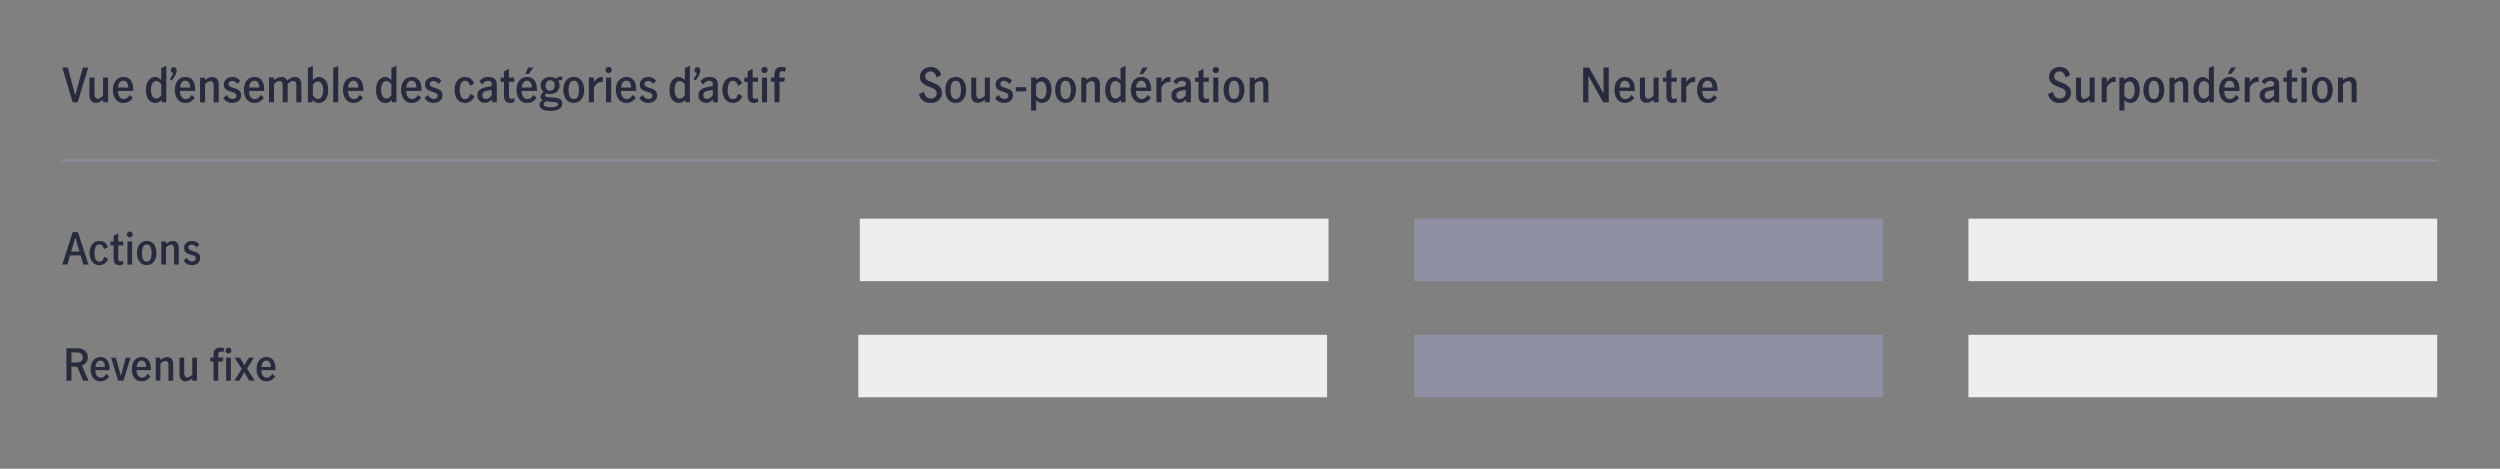 <?xml version="1.0" encoding="UTF-8"?>
<svg id="Asset_class_overview" data-name="Asset class overview" xmlns="http://www.w3.org/2000/svg" viewBox="0 0 800 150">
  <rect x="0" y="0" width="800" height="150" fill="#808080" stroke="none"/>
  <defs>
    <style>
      .cls-1 {
        fill: #eeeef1;
      }

      .cls-2 {
        fill: #8e90a2;
      }

      .cls-3 {
        fill: #282b3e;
      }

      .cls-4 {
        fill: none;
        stroke: #8e90a2;
        stroke-linecap: round;
        stroke-linejoin: round;
        stroke-width: .6px;
      }
    </style>
  </defs>
  <g id="Gr_-_Asset_class_overview" data-name="Gr - Asset class overview">
    <rect class="cls-1" x="275.13" y="69.97" width="150" height="20"/>
    <rect class="cls-2" x="452.56" y="69.97" width="150" height="20"/>
    <rect class="cls-1" x="629.9" y="69.97" width="150" height="20"/>
    <rect class="cls-1" x="274.67" y="107.13" width="150" height="20"/>
    <rect class="cls-2" x="452.56" y="107.13" width="150" height="20"/>
    <rect class="cls-1" x="629.9" y="107.13" width="150" height="20"/>
    <line class="cls-4" x1="19.9" y1="51.3" x2="779.9" y2="51.3"/>
  </g>
  <g id="FR_-_Asset_class_overview" data-name="FR - Asset class overview">
    <g>
      <path class="cls-3" d="M19.94,21.62h1.75l2.37,8.84h.03l2.41-8.84h1.74l-3.39,11.12h-1.58l-3.34-11.12Z"/>
      <path class="cls-3" d="M29.21,32.35c-.4-.39-.6-1.02-.6-1.9v-5.62h1.62v5.23c0,.42,.08,.79,.22,1.09,.15,.31,.42,.47,.81,.47,.52,0,1.09-.33,1.72-.98v-5.82h1.61v7.9h-1.61v-.83c-.37,.31-.75,.56-1.12,.74-.38,.18-.79,.28-1.21,.28-.56,0-1.04-.19-1.44-.58Z"/>
      <path class="cls-3" d="M37.67,32.39c-.5-.36-.88-.85-1.15-1.48-.26-.63-.4-1.35-.4-2.16s.14-1.51,.41-2.14c.27-.62,.66-1.11,1.18-1.46,.51-.35,1.13-.52,1.84-.52,.98,0,1.74,.35,2.28,1.05s.81,1.75,.81,3.13v.29h-4.88c-.02,.79,.14,1.42,.48,1.89,.34,.47,.8,.71,1.38,.71,.4,0,.76-.13,1.09-.38,.32-.25,.59-.57,.79-.95l1,.89c-.33,.52-.75,.93-1.26,1.23s-1.1,.45-1.79,.45-1.29-.18-1.79-.53Zm2.99-5.93c-.25-.42-.65-.63-1.19-.63s-.94,.22-1.22,.65c-.28,.43-.43,.95-.45,1.54h3.22c0-.62-.11-1.14-.37-1.56Z"/>
      <path class="cls-3" d="M48.25,32.52c-.46-.27-.83-.72-1.12-1.34-.29-.62-.43-1.45-.43-2.47,0-.94,.15-1.71,.45-2.33,.3-.61,.68-1.05,1.12-1.33,.45-.28,.9-.42,1.35-.42,.37,0,.7,.08,1,.25s.62,.41,.98,.73v-3.81l1.61-.75v11.68h-1.47v-.76c-.32,.33-.63,.57-.94,.73-.31,.15-.67,.23-1.09,.23-.52,0-1.01-.13-1.46-.41Zm2.69-1.3c.27-.22,.5-.49,.67-.81v-3.43c-.47-.7-1-1.05-1.57-1.05-.61,0-1.05,.29-1.33,.86s-.41,1.23-.41,1.96c0,.8,.15,1.47,.46,2,.31,.54,.74,.8,1.29,.8,.32,0,.62-.11,.89-.33Z"/>
      <path class="cls-3" d="M55.01,24.32c.21-.37,.35-.69,.43-.96-.23-.04-.42-.14-.56-.31-.14-.17-.22-.37-.22-.6,0-.27,.09-.5,.27-.69,.18-.19,.4-.29,.66-.29s.5,.1,.67,.3,.27,.46,.27,.76c0,.48-.16,1.03-.48,1.64-.32,.61-.68,1.14-1.08,1.6l-.64-.46c.24-.29,.46-.62,.67-.99Z"/>
      <path class="cls-3" d="M57.5,32.39c-.5-.36-.88-.85-1.15-1.48-.26-.63-.4-1.35-.4-2.16s.14-1.51,.41-2.14c.27-.62,.66-1.11,1.18-1.46,.51-.35,1.13-.52,1.84-.52,.98,0,1.74,.35,2.28,1.05s.81,1.75,.81,3.13v.29h-4.88c-.02,.79,.14,1.42,.48,1.89,.34,.47,.8,.71,1.38,.71,.4,0,.76-.13,1.09-.38,.32-.25,.59-.57,.79-.95l1,.89c-.33,.52-.75,.93-1.26,1.23s-1.1,.45-1.79,.45-1.29-.18-1.79-.53Zm2.99-5.93c-.25-.42-.65-.63-1.19-.63s-.94,.22-1.22,.65c-.28,.43-.43,.95-.45,1.54h3.22c0-.62-.11-1.14-.37-1.56Z"/>
      <path class="cls-3" d="M65.6,24.83v.81c.8-.67,1.58-1,2.33-1,.57,0,1.05,.19,1.46,.57,.4,.38,.6,1.01,.6,1.89v5.64h-1.62v-5.23c0-.45-.07-.82-.22-1.12s-.42-.44-.79-.44c-.3,0-.59,.09-.88,.26s-.57,.4-.86,.67v5.87h-1.6v-7.9h1.6Z"/>
      <path class="cls-3" d="M71.48,31.41l1.02-1.02c.22,.37,.49,.67,.82,.92,.32,.24,.69,.36,1.1,.36,.34,0,.63-.09,.88-.27,.25-.18,.38-.44,.38-.78,0-.24-.07-.43-.22-.58-.14-.15-.33-.27-.54-.36s-.51-.19-.89-.3c-.52-.15-.94-.3-1.25-.44-.32-.14-.58-.36-.81-.66-.22-.29-.34-.69-.34-1.19s.12-.95,.37-1.32,.58-.65,.99-.84c.42-.19,.87-.29,1.36-.29,.52,0,.99,.11,1.42,.32,.42,.21,.78,.5,1.07,.85l-.83,1.06c-.23-.28-.49-.51-.78-.7-.29-.18-.6-.28-.93-.28-.36,0-.65,.09-.86,.27-.21,.18-.31,.42-.31,.72,0,.34,.13,.59,.41,.76,.27,.16,.68,.33,1.24,.49,.52,.16,.94,.31,1.25,.46,.32,.15,.58,.37,.81,.67,.23,.3,.34,.7,.34,1.2,0,.78-.27,1.39-.81,1.82-.54,.43-1.22,.65-2.03,.65-1.23,0-2.19-.5-2.87-1.51Z"/>
      <path class="cls-3" d="M79.59,32.39c-.5-.36-.88-.85-1.15-1.48-.27-.63-.4-1.35-.4-2.16s.13-1.51,.41-2.14c.27-.62,.66-1.11,1.18-1.46,.52-.35,1.13-.52,1.84-.52,.98,0,1.74,.35,2.28,1.05s.81,1.75,.81,3.13v.29h-4.88c-.02,.79,.14,1.42,.48,1.89,.34,.47,.8,.71,1.38,.71,.4,0,.76-.13,1.09-.38s.59-.57,.79-.95l1,.89c-.33,.52-.75,.93-1.26,1.23-.51,.3-1.11,.45-1.79,.45s-1.29-.18-1.79-.53Zm2.99-5.93c-.25-.42-.65-.63-1.19-.63s-.93,.22-1.21,.65c-.28,.43-.43,.95-.45,1.54h3.23c0-.62-.11-1.14-.37-1.56Z"/>
      <path class="cls-3" d="M87.69,24.83v.81c.37-.31,.74-.55,1.11-.74,.37-.18,.77-.27,1.2-.27,.47,0,.86,.09,1.17,.27,.31,.18,.55,.46,.73,.86,.44-.37,.84-.65,1.21-.84,.37-.19,.78-.29,1.23-.29,.63,0,1.14,.2,1.52,.59,.38,.39,.58,.99,.58,1.79v5.71h-1.62v-5.43c0-.92-.33-1.38-.99-1.38-.33,0-.65,.1-.97,.3s-.58,.44-.8,.72v5.79h-1.6v-5.44c0-.38-.07-.7-.22-.97-.15-.26-.41-.4-.79-.4-.33,0-.65,.1-.96,.29-.31,.2-.58,.44-.81,.73v5.79h-1.6v-7.9h1.6Z"/>
      <path class="cls-3" d="M100.91,32.69c-.31-.16-.62-.4-.93-.73v.76h-1.47v-10.93l1.6-.75v4.56c.34-.31,.66-.55,.97-.72,.3-.17,.64-.25,1.01-.25,.45,0,.9,.14,1.35,.41,.45,.28,.83,.72,1.12,1.33,.3,.61,.45,1.38,.45,2.32,0,1.02-.15,1.85-.44,2.48s-.67,1.08-1.12,1.35c-.46,.27-.94,.41-1.45,.41-.42,0-.79-.08-1.09-.23Zm2.05-1.8c.31-.54,.47-1.21,.47-2.02,0-.72-.14-1.37-.42-1.94-.28-.58-.72-.86-1.32-.86-.32,0-.61,.09-.86,.28-.25,.18-.49,.43-.71,.74v3.45c.19,.33,.42,.6,.68,.82,.26,.22,.56,.33,.88,.33,.54,0,.97-.27,1.28-.8Z"/>
      <path class="cls-3" d="M106.62,21.8l1.61-.75v11.68h-1.61v-10.93Z"/>
      <path class="cls-3" d="M111.3,32.39c-.5-.36-.88-.85-1.15-1.48-.26-.63-.4-1.35-.4-2.16s.14-1.51,.41-2.14c.27-.62,.66-1.11,1.18-1.46,.51-.35,1.13-.52,1.84-.52,.98,0,1.74,.35,2.28,1.05s.81,1.75,.81,3.13v.29h-4.88c-.02,.79,.14,1.42,.48,1.89,.34,.47,.8,.71,1.38,.71,.4,0,.76-.13,1.09-.38,.32-.25,.59-.57,.79-.95l1,.89c-.33,.52-.75,.93-1.26,1.23s-1.1,.45-1.79,.45-1.29-.18-1.79-.53Zm2.99-5.93c-.25-.42-.65-.63-1.19-.63s-.94,.22-1.22,.65c-.28,.43-.43,.95-.45,1.54h3.22c0-.62-.11-1.14-.37-1.56Z"/>
      <path class="cls-3" d="M121.89,32.52c-.46-.27-.83-.72-1.12-1.34-.29-.62-.43-1.45-.43-2.47,0-.94,.15-1.71,.45-2.33,.3-.61,.68-1.05,1.12-1.33,.45-.28,.9-.42,1.35-.42,.37,0,.7,.08,1,.25s.62,.41,.98,.73v-3.81l1.61-.75v11.68h-1.47v-.76c-.32,.33-.63,.57-.94,.73-.31,.15-.67,.23-1.09,.23-.52,0-1.01-.13-1.46-.41Zm2.69-1.3c.27-.22,.5-.49,.67-.81v-3.43c-.47-.7-1-1.05-1.57-1.05-.61,0-1.05,.29-1.33,.86s-.41,1.23-.41,1.96c0,.8,.15,1.47,.46,2,.31,.54,.74,.8,1.29,.8,.32,0,.62-.11,.89-.33Z"/>
      <path class="cls-3" d="M129.92,32.39c-.5-.36-.88-.85-1.15-1.48-.26-.63-.4-1.35-.4-2.16s.14-1.51,.41-2.14c.27-.62,.66-1.11,1.18-1.46,.51-.35,1.13-.52,1.84-.52,.98,0,1.74,.35,2.28,1.05s.81,1.75,.81,3.13v.29h-4.88c-.02,.79,.14,1.42,.48,1.89,.34,.47,.8,.71,1.38,.71,.4,0,.76-.13,1.09-.38,.32-.25,.59-.57,.79-.95l1,.89c-.33,.52-.75,.93-1.26,1.23s-1.1,.45-1.79,.45-1.29-.18-1.79-.53Zm2.99-5.93c-.25-.42-.65-.63-1.19-.63s-.94,.22-1.22,.65c-.28,.43-.43,.95-.45,1.54h3.22c0-.62-.11-1.14-.37-1.56Z"/>
      <path class="cls-3" d="M135.86,31.41l1.02-1.02c.22,.37,.49,.67,.82,.92s.69,.36,1.1,.36c.34,0,.63-.09,.89-.27,.25-.18,.38-.44,.38-.78,0-.24-.07-.43-.22-.58-.15-.15-.33-.27-.54-.36s-.51-.19-.89-.3c-.52-.15-.94-.3-1.25-.44-.31-.14-.58-.36-.81-.66s-.34-.69-.34-1.19,.12-.95,.37-1.32c.24-.37,.57-.65,.99-.84,.42-.19,.87-.29,1.36-.29,.52,0,.99,.11,1.42,.32s.78,.5,1.07,.85l-.83,1.06c-.23-.28-.49-.51-.78-.7-.29-.18-.6-.28-.93-.28-.36,0-.64,.09-.85,.27-.21,.18-.32,.42-.32,.72,0,.34,.14,.59,.41,.76,.27,.16,.68,.33,1.25,.49,.52,.16,.94,.31,1.25,.46,.32,.15,.59,.37,.81,.67s.34,.7,.34,1.2c0,.78-.27,1.39-.81,1.82-.54,.43-1.21,.65-2.03,.65-1.23,0-2.18-.5-2.86-1.51Z"/>
      <path class="cls-3" d="M147.03,32.4c-.51-.35-.9-.84-1.17-1.47-.27-.63-.41-1.35-.41-2.16s.13-1.53,.41-2.15c.27-.62,.66-1.11,1.16-1.46,.5-.35,1.1-.52,1.79-.52,.78,0,1.4,.18,1.86,.55,.46,.37,.82,.88,1.07,1.54l-1.33,.71c-.13-.47-.32-.85-.56-1.15-.24-.29-.59-.44-1.05-.44-.62,0-1.05,.29-1.3,.88s-.38,1.27-.38,2.05,.13,1.5,.39,2.08,.7,.87,1.32,.87c.47,0,.83-.15,1.06-.46,.24-.31,.43-.71,.57-1.22l1.37,.67c-.23,.67-.61,1.21-1.15,1.61-.54,.4-1.15,.6-1.85,.6s-1.29-.17-1.8-.53Z"/>
      <path class="cls-3" d="M153.45,32.27c-.46-.44-.69-1.02-.69-1.75,0-.82,.28-1.44,.83-1.86s1.44-.71,2.65-.89c.33-.04,.57-.09,.73-.14,.16-.06,.26-.14,.33-.25,.06-.11,.1-.27,.1-.48,0-.33-.1-.59-.31-.77-.21-.19-.48-.28-.83-.28-.41,0-.79,.11-1.12,.32s-.63,.5-.87,.87l-.87-1.04c.71-.92,1.69-1.38,2.94-1.38,.88,0,1.54,.21,1.98,.63,.44,.42,.66,1.02,.66,1.8v5.67h-1.54v-.92c-.38,.38-.73,.66-1.06,.84-.33,.18-.72,.27-1.17,.27-.7,0-1.28-.22-1.74-.65Zm3.9-1.75v-1.72h-.03l-1.04,.13c-.68,.1-1.17,.27-1.49,.52-.31,.25-.46,.59-.46,1.04,0,.36,.1,.65,.31,.87,.21,.22,.5,.33,.88,.33,.62,0,1.23-.39,1.83-1.17Z"/>
      <path class="cls-3" d="M161.76,32.36c-.33-.38-.5-.98-.5-1.81v-4.38h-1.08v-1.33h1.08v-1.98l1.61-.84v2.82h1.71v1.33h-1.71v4.53c0,.64,.26,.96,.79,.96,.29,0,.59-.1,.92-.3v1.29c-.42,.19-.85,.29-1.29,.29-.69,0-1.2-.19-1.53-.57Z"/>
      <path class="cls-3" d="M166.85,32.39c-.5-.36-.88-.85-1.15-1.48-.27-.63-.4-1.35-.4-2.16s.13-1.51,.41-2.14c.27-.62,.66-1.11,1.18-1.46,.52-.35,1.13-.52,1.84-.52,.98,0,1.74,.35,2.28,1.05s.81,1.75,.81,3.13v.29h-4.88c-.02,.79,.14,1.42,.48,1.89,.34,.47,.8,.71,1.38,.71,.4,0,.76-.13,1.09-.38s.59-.57,.79-.95l1,.89c-.33,.52-.75,.93-1.26,1.23-.51,.3-1.11,.45-1.79,.45s-1.29-.18-1.79-.53Zm2.99-5.93c-.25-.42-.65-.63-1.19-.63s-.93,.22-1.21,.65c-.28,.43-.43,.95-.45,1.54h3.23c0-.62-.11-1.14-.37-1.56Zm-.8-4.85h1.65l-1.49,2.06h-1.08l.92-2.06Z"/>
      <path class="cls-3" d="M179.28,31.79c.43,.29,.64,.74,.64,1.33,0,.73-.31,1.31-.93,1.73-.62,.42-1.56,.64-2.81,.64s-2.08-.18-2.67-.55-.88-.85-.88-1.44c0-.33,.09-.61,.27-.83,.18-.22,.44-.41,.79-.57-.23-.13-.41-.29-.53-.48-.12-.19-.19-.4-.19-.63,0-.27,.07-.52,.2-.74,.13-.22,.38-.52,.74-.88-.28-.24-.5-.53-.66-.88s-.24-.72-.24-1.12c0-.55,.14-1.03,.41-1.45,.27-.41,.64-.73,1.11-.96,.46-.22,.97-.34,1.52-.34,.73,0,1.37,.18,1.91,.55,.26-.23,.5-.4,.71-.51,.21-.11,.47-.17,.76-.17,.18,0,.33,.01,.45,.04v1.2c-.21-.07-.38-.11-.53-.11-.21,0-.44,.08-.71,.25,.28,.42,.42,.91,.42,1.46s-.14,1.04-.41,1.46-.64,.74-1.1,.97-.96,.34-1.51,.34c-.44,0-.85-.07-1.21-.21-.29,.24-.44,.47-.44,.7,0,.15,.1,.27,.31,.35,.21,.09,.52,.14,.95,.17l1.76,.12c.82,.06,1.44,.24,1.88,.53Zm-1.43,2.33c.47-.15,.71-.41,.71-.77,0-.24-.13-.41-.4-.51s-.73-.18-1.39-.24l-1.89-.17h-.06c-.29,.1-.5,.22-.64,.35-.13,.14-.2,.31-.2,.53,0,.36,.22,.62,.66,.78,.44,.16,.97,.24,1.59,.24s1.14-.08,1.61-.22Zm-2.89-7.94c-.25,.33-.38,.73-.38,1.2s.13,.88,.38,1.19c.25,.31,.61,.46,1.07,.46s.84-.16,1.09-.48c.25-.32,.37-.72,.37-1.2s-.12-.9-.37-1.21-.6-.46-1.07-.46-.84,.17-1.09,.5Z"/>
      <path class="cls-3" d="M181.83,32.4c-.51-.35-.89-.84-1.16-1.46-.27-.62-.4-1.35-.4-2.17s.13-1.54,.4-2.17c.26-.62,.65-1.11,1.15-1.46,.5-.35,1.09-.52,1.79-.52s1.28,.17,1.79,.52c.5,.34,.88,.83,1.14,1.46s.39,1.35,.39,2.17-.13,1.54-.4,2.17c-.26,.62-.64,1.11-1.14,1.46-.5,.35-1.09,.53-1.78,.53s-1.27-.17-1.78-.53Zm3.09-1.57c.25-.59,.37-1.28,.37-2.06s-.12-1.45-.37-2.05c-.25-.6-.68-.89-1.31-.89s-1.07,.29-1.31,.88c-.24,.59-.36,1.27-.36,2.05s.12,1.46,.36,2.06c.24,.59,.68,.88,1.31,.88s1.07-.29,1.31-.88Z"/>
      <path class="cls-3" d="M190.05,24.83v1.45c.37-.55,.74-.96,1.12-1.23,.38-.27,.82-.41,1.32-.41,.12,0,.25,.01,.41,.03v1.6c-.15-.03-.33-.04-.53-.04-.42,0-.8,.13-1.15,.38-.35,.25-.74,.67-1.17,1.25v4.86h-1.61v-7.9h1.61Z"/>
      <path class="cls-3" d="M194.04,23.12c-.21-.2-.31-.43-.31-.7s.1-.5,.3-.71,.43-.3,.71-.3,.52,.1,.72,.29,.3,.43,.3,.71-.1,.5-.3,.7c-.2,.2-.44,.3-.72,.3-.26,0-.49-.1-.7-.3Zm-.1,1.71h1.62v7.9h-1.62v-7.9Z"/>
      <path class="cls-3" d="M198.63,32.39c-.5-.36-.88-.85-1.15-1.48-.26-.63-.4-1.35-.4-2.16s.14-1.51,.41-2.14c.27-.62,.66-1.11,1.18-1.46,.51-.35,1.13-.52,1.84-.52,.98,0,1.74,.35,2.28,1.05s.81,1.75,.81,3.13v.29h-4.88c-.02,.79,.14,1.42,.48,1.89,.34,.47,.8,.71,1.38,.71,.4,0,.76-.13,1.09-.38,.32-.25,.59-.57,.79-.95l1,.89c-.33,.52-.75,.93-1.26,1.23s-1.1,.45-1.79,.45-1.29-.18-1.79-.53Zm2.99-5.93c-.25-.42-.65-.63-1.19-.63s-.94,.22-1.22,.65c-.28,.43-.43,.95-.45,1.54h3.22c0-.62-.11-1.14-.37-1.56Z"/>
      <path class="cls-3" d="M204.57,31.41l1.02-1.02c.22,.37,.49,.67,.82,.92s.69,.36,1.1,.36c.34,0,.63-.09,.89-.27,.25-.18,.38-.44,.38-.78,0-.24-.07-.43-.22-.58-.15-.15-.33-.27-.54-.36s-.51-.19-.89-.3c-.52-.15-.94-.3-1.25-.44-.31-.14-.58-.36-.81-.66s-.34-.69-.34-1.19,.12-.95,.37-1.32c.24-.37,.57-.65,.99-.84,.42-.19,.87-.29,1.36-.29,.52,0,.99,.11,1.42,.32s.78,.5,1.07,.85l-.83,1.06c-.23-.28-.49-.51-.78-.7-.29-.18-.6-.28-.93-.28-.36,0-.64,.09-.85,.27-.21,.18-.32,.42-.32,.72,0,.34,.14,.59,.41,.76,.27,.16,.68,.33,1.25,.49,.52,.16,.94,.31,1.25,.46,.32,.15,.59,.37,.81,.67s.34,.7,.34,1.2c0,.78-.27,1.39-.81,1.82-.54,.43-1.21,.65-2.03,.65-1.23,0-2.18-.5-2.86-1.51Z"/>
      <path class="cls-3" d="M215.8,32.52c-.46-.27-.83-.72-1.12-1.34-.29-.62-.43-1.45-.43-2.47,0-.94,.15-1.71,.45-2.33,.3-.61,.68-1.05,1.12-1.33,.45-.28,.9-.42,1.35-.42,.37,0,.7,.08,1,.25s.62,.41,.98,.73v-3.81l1.61-.75v11.68h-1.47v-.76c-.32,.33-.63,.57-.94,.73-.31,.15-.67,.23-1.09,.23-.52,0-1.01-.13-1.46-.41Zm2.69-1.3c.27-.22,.5-.49,.67-.81v-3.43c-.47-.7-1-1.05-1.57-1.05-.61,0-1.05,.29-1.33,.86s-.41,1.23-.41,1.96c0,.8,.15,1.47,.46,2,.31,.54,.74,.8,1.29,.8,.32,0,.62-.11,.89-.33Z"/>
      <path class="cls-3" d="M222.56,24.32c.21-.37,.36-.69,.44-.96-.23-.04-.42-.14-.56-.31-.15-.17-.22-.37-.22-.6,0-.27,.09-.5,.27-.69,.18-.19,.4-.29,.66-.29s.5,.1,.68,.3c.18,.2,.27,.46,.27,.76,0,.48-.16,1.03-.48,1.64-.32,.61-.68,1.14-1.08,1.6l-.65-.46c.24-.29,.46-.62,.67-.99Z"/>
      <path class="cls-3" d="M224.18,32.27c-.46-.44-.69-1.02-.69-1.75,0-.82,.28-1.44,.83-1.86s1.44-.71,2.65-.89c.33-.04,.57-.09,.73-.14,.16-.06,.26-.14,.33-.25,.06-.11,.1-.27,.1-.48,0-.33-.1-.59-.31-.77-.21-.19-.48-.28-.83-.28-.41,0-.79,.11-1.12,.32s-.63,.5-.87,.87l-.87-1.04c.71-.92,1.69-1.38,2.94-1.38,.88,0,1.54,.21,1.98,.63,.44,.42,.66,1.02,.66,1.8v5.67h-1.54v-.92c-.38,.38-.73,.66-1.06,.84-.33,.18-.72,.27-1.17,.27-.7,0-1.28-.22-1.74-.65Zm3.9-1.75v-1.72h-.03l-1.04,.13c-.68,.1-1.17,.27-1.49,.52-.31,.25-.46,.59-.46,1.04,0,.36,.1,.65,.31,.87,.21,.22,.5,.33,.88,.33,.62,0,1.23-.39,1.83-1.17Z"/>
      <path class="cls-3" d="M232.76,32.4c-.51-.35-.9-.84-1.17-1.47-.27-.63-.41-1.35-.41-2.16s.13-1.53,.41-2.15c.27-.62,.66-1.11,1.16-1.46,.5-.35,1.1-.52,1.79-.52,.78,0,1.4,.18,1.86,.55,.46,.37,.82,.88,1.07,1.54l-1.33,.71c-.13-.47-.32-.85-.56-1.15-.24-.29-.59-.44-1.05-.44-.62,0-1.05,.29-1.3,.88s-.38,1.27-.38,2.05,.13,1.5,.39,2.08,.7,.87,1.32,.87c.47,0,.83-.15,1.06-.46,.24-.31,.43-.71,.57-1.22l1.37,.67c-.23,.67-.61,1.21-1.15,1.61-.54,.4-1.15,.6-1.85,.6s-1.29-.17-1.8-.53Z"/>
      <path class="cls-3" d="M239.75,32.36c-.33-.38-.5-.98-.5-1.81v-4.38h-1.08v-1.33h1.08v-1.98l1.6-.84v2.82h1.71v1.33h-1.71v4.53c0,.64,.27,.96,.79,.96,.29,0,.6-.1,.92-.3l.02,1.29c-.43,.19-.87,.29-1.31,.29-.69,0-1.2-.19-1.53-.57Z"/>
      <path class="cls-3" d="M243.94,23.12c-.21-.2-.31-.43-.31-.7s.1-.5,.3-.71,.43-.3,.71-.3,.52,.1,.72,.29,.3,.43,.3,.71-.1,.5-.3,.7c-.2,.2-.44,.3-.72,.3-.26,0-.49-.1-.7-.3Zm-.1,1.71h1.62v7.9h-1.62v-7.9Z"/>
      <path class="cls-3" d="M246.69,26.16v-1.33h1.11v-1.11c0-.69,.19-1.25,.58-1.68,.38-.43,.95-.65,1.69-.65,.28,0,.55,.03,.82,.09,.26,.06,.5,.13,.7,.23l-.44,1.26c-.32-.13-.61-.2-.85-.2-.58,0-.87,.35-.87,1.05v1.01h1.77l-.25,1.33h-1.51v6.57h-1.62v-6.57h-1.11Z"/>
    </g>
    <g>
      <path class="cls-3" d="M26.68,84.66l-.87-2.93h-3.4l-.85,2.93h-1.62l3.32-10.37h1.67l3.39,10.37h-1.62Zm-3.89-4.17h2.65l-1.32-4.4h-.04l-1.29,4.4Z"/>
      <path class="cls-3" d="M30.15,84.35c-.48-.33-.84-.78-1.09-1.37s-.38-1.26-.38-2.02,.13-1.43,.38-2.01c.25-.58,.61-1.04,1.08-1.36,.47-.33,1.03-.49,1.67-.49,.73,0,1.31,.17,1.74,.51,.43,.34,.76,.82,.99,1.44l-1.25,.66c-.12-.44-.29-.79-.52-1.07-.22-.28-.55-.41-.98-.41-.58,0-.98,.28-1.22,.83s-.35,1.19-.35,1.92,.12,1.4,.36,1.95c.24,.54,.65,.81,1.23,.81,.44,0,.77-.14,.99-.43,.22-.28,.4-.66,.53-1.14l1.27,.63c-.21,.63-.57,1.12-1.07,1.5-.5,.37-1.08,.56-1.73,.56s-1.2-.16-1.68-.49Z"/>
      <path class="cls-3" d="M36.81,84.31c-.31-.35-.46-.92-.46-1.69v-4.09h-1.01v-1.25h1.01v-1.85l1.5-.78v2.63h1.6v1.25h-1.6v4.23c0,.6,.25,.9,.74,.9,.27,0,.56-.09,.85-.28v1.2c-.39,.18-.79,.27-1.2,.27-.64,0-1.12-.18-1.43-.53Z"/>
      <path class="cls-3" d="M40.87,75.69c-.19-.19-.29-.41-.29-.66s.09-.47,.28-.66c.19-.19,.41-.28,.66-.28s.48,.09,.67,.27c.19,.18,.28,.4,.28,.67s-.09,.47-.28,.66c-.19,.19-.41,.28-.67,.28-.24,0-.46-.09-.65-.28Zm-.09,1.6h1.51v7.38h-1.51v-7.38Z"/>
      <path class="cls-3" d="M45.3,84.35c-.47-.33-.83-.78-1.08-1.37-.25-.58-.37-1.26-.37-2.02s.12-1.44,.37-2.02,.6-1.04,1.07-1.36c.47-.32,1.02-.48,1.67-.48s1.2,.16,1.67,.48c.47,.32,.82,.78,1.06,1.36,.24,.58,.36,1.26,.36,2.02s-.12,1.44-.37,2.02c-.25,.58-.6,1.04-1.06,1.37-.46,.33-1.02,.49-1.66,.49s-1.19-.16-1.66-.49Zm2.88-1.47c.23-.55,.34-1.19,.34-1.92s-.12-1.36-.34-1.91c-.23-.56-.64-.83-1.22-.83s-.99,.28-1.22,.83c-.22,.55-.34,1.19-.34,1.92s.11,1.37,.34,1.92c.22,.55,.63,.83,1.22,.83s1-.27,1.22-.83Z"/>
      <path class="cls-3" d="M53.12,77.28v.76c.75-.62,1.47-.94,2.17-.94,.53,0,.98,.18,1.36,.53,.37,.35,.56,.94,.56,1.76v5.26h-1.51v-4.89c0-.42-.07-.77-.21-1.04s-.39-.41-.74-.41c-.28,0-.55,.08-.82,.25-.27,.16-.53,.37-.8,.62v5.47h-1.5v-7.38h1.5Z"/>
      <path class="cls-3" d="M58.75,83.43l.95-.95c.21,.35,.46,.63,.76,.85,.3,.22,.65,.34,1.03,.34,.32,0,.59-.08,.83-.25s.35-.41,.35-.73c0-.22-.07-.41-.2-.55-.14-.14-.3-.25-.5-.34-.2-.08-.48-.18-.83-.28-.49-.14-.88-.28-1.17-.41-.29-.13-.55-.34-.76-.62s-.32-.65-.32-1.11,.11-.89,.34-1.23c.23-.34,.54-.61,.92-.78,.39-.18,.81-.27,1.27-.27,.49,0,.93,.1,1.32,.3,.4,.2,.73,.46,1,.79l-.77,.99c-.21-.26-.46-.48-.73-.65-.27-.17-.56-.26-.87-.26-.34,0-.6,.08-.8,.25-.2,.17-.29,.39-.29,.67,0,.32,.13,.55,.38,.71s.64,.31,1.16,.46c.48,.15,.88,.29,1.17,.43,.29,.14,.55,.34,.76,.62,.21,.28,.31,.65,.31,1.12,0,.73-.25,1.29-.76,1.7s-1.13,.61-1.89,.61c-1.15,0-2.04-.47-2.67-1.41Z"/>
    </g>
    <g>
      <path class="cls-3" d="M26.61,121.82l-1.92-4.49h-1.83v4.49h-1.6v-10.37h3.46c.75,0,1.38,.14,1.88,.41,.51,.28,.89,.64,1.13,1.08,.25,.45,.37,.93,.37,1.46,0,.61-.16,1.14-.48,1.59s-.78,.8-1.38,1.03l2.07,4.8h-1.71Zm-2.17-5.82c.67,0,1.18-.13,1.53-.39,.35-.26,.52-.65,.52-1.18s-.16-.93-.48-1.22c-.32-.29-.78-.43-1.4-.43h-1.75v3.22h1.58Z"/>
      <path class="cls-3" d="M30.43,121.51c-.47-.33-.82-.79-1.07-1.38-.25-.59-.37-1.26-.37-2.02s.13-1.41,.38-2c.25-.58,.62-1.04,1.1-1.36s1.05-.49,1.71-.49c.92,0,1.62,.33,2.13,.98,.5,.65,.76,1.63,.76,2.93v.27h-4.55c-.02,.74,.13,1.33,.45,1.76,.32,.44,.75,.66,1.29,.66,.37,0,.71-.12,1.02-.36,.3-.24,.55-.53,.73-.89l.94,.83c-.31,.49-.7,.87-1.18,1.15-.48,.28-1.03,.42-1.67,.42s-1.2-.17-1.67-.5Zm2.79-5.54c-.24-.39-.61-.59-1.11-.59s-.87,.2-1.13,.61c-.26,.41-.4,.88-.42,1.44h3.01c0-.58-.11-1.06-.34-1.46Z"/>
      <path class="cls-3" d="M35.51,114.45h1.58l1.57,5.81h.03l1.54-5.81h1.53l-2.25,7.38h-1.68l-2.31-7.38Z"/>
      <path class="cls-3" d="M43.63,121.51c-.47-.33-.82-.79-1.07-1.38-.25-.59-.37-1.26-.37-2.02s.13-1.41,.38-2c.25-.58,.62-1.04,1.1-1.36,.48-.33,1.05-.49,1.71-.49,.92,0,1.62,.33,2.13,.98s.76,1.63,.76,2.93v.27h-4.55c-.02,.74,.13,1.33,.45,1.76,.32,.44,.75,.66,1.29,.66,.37,0,.71-.12,1.01-.36,.3-.24,.55-.53,.74-.89l.94,.83c-.31,.49-.7,.87-1.18,1.15-.48,.28-1.03,.42-1.67,.42s-1.2-.17-1.67-.5Zm2.79-5.54c-.24-.39-.61-.59-1.11-.59s-.87,.2-1.13,.61c-.26,.41-.4,.88-.42,1.44h3.01c0-.58-.1-1.06-.34-1.46Z"/>
      <path class="cls-3" d="M51.33,114.45v.76c.75-.62,1.47-.94,2.17-.94,.53,0,.98,.18,1.36,.53,.37,.35,.56,.94,.56,1.76v5.26h-1.51v-4.89c0-.42-.07-.77-.21-1.04-.14-.27-.39-.41-.74-.41-.28,0-.55,.08-.82,.24-.27,.16-.53,.37-.8,.62v5.47h-1.5v-7.38h1.5Z"/>
      <path class="cls-3" d="M58,121.47c-.37-.36-.56-.95-.56-1.77v-5.25h1.51v4.89c0,.39,.07,.73,.21,1.02,.14,.29,.39,.43,.76,.43,.48,0,1.02-.3,1.61-.91v-5.43h1.5v7.38h-1.5v-.77c-.34,.29-.7,.52-1.05,.69-.35,.17-.73,.26-1.13,.26-.52,0-.97-.18-1.34-.54Z"/>
      <path class="cls-3" d="M67.28,115.69v-1.25h1.04v-1.04c0-.64,.18-1.17,.53-1.57,.35-.4,.88-.6,1.57-.6,.52,0,.99,.09,1.39,.28l-.41,1.18c-.27-.11-.53-.17-.77-.17-.26,0-.46,.08-.59,.25-.13,.17-.2,.41-.2,.73v.94h1.65l-.24,1.25h-1.41v6.13h-1.51v-6.13h-1.04Z"/>
      <path class="cls-3" d="M72.45,112.85c-.19-.19-.29-.41-.29-.66s.09-.47,.28-.66c.19-.19,.41-.28,.66-.28s.49,.09,.67,.27c.19,.18,.28,.4,.28,.67s-.09,.47-.28,.66c-.19,.19-.41,.28-.67,.28-.24,0-.46-.09-.65-.28Zm-.09,1.6h1.51v7.38h-1.51v-7.38Z"/>
      <path class="cls-3" d="M79.05,117.93l2.45,3.89h-1.71l-1.62-2.74h-.03l-1.53,2.74h-1.61l2.35-3.79-2.27-3.58h1.71l1.41,2.42h.03l1.4-2.42h1.62l-2.21,3.49Z"/>
      <path class="cls-3" d="M83.54,121.51c-.47-.33-.82-.79-1.07-1.38-.25-.59-.37-1.26-.37-2.02s.13-1.41,.38-2c.25-.58,.62-1.04,1.1-1.36s1.05-.49,1.71-.49c.92,0,1.62,.33,2.13,.98,.5,.65,.76,1.63,.76,2.93v.27h-4.55c-.02,.74,.13,1.33,.45,1.76,.32,.44,.75,.66,1.29,.66,.37,0,.71-.12,1.02-.36,.3-.24,.55-.53,.73-.89l.94,.83c-.31,.49-.7,.87-1.18,1.15-.48,.28-1.03,.42-1.67,.42s-1.2-.17-1.67-.5Zm2.79-5.54c-.24-.39-.61-.59-1.11-.59s-.87,.2-1.13,.61c-.26,.41-.4,.88-.42,1.44h3.01c0-.58-.11-1.06-.34-1.46Z"/>
    </g>
    <g>
      <path class="cls-3" d="M295.39,32.22c-.66-.47-1.11-1.16-1.33-2.07l1.61-.84c.07,.66,.3,1.2,.7,1.61,.39,.41,.89,.61,1.48,.61,.55,0,1-.15,1.36-.46,.36-.3,.54-.73,.54-1.28,0-.35-.1-.65-.3-.89-.2-.24-.45-.43-.75-.58-.3-.15-.71-.32-1.23-.52-.66-.25-1.19-.49-1.6-.71-.41-.22-.75-.54-1.04-.94-.29-.41-.43-.92-.43-1.55s.16-1.16,.46-1.64,.73-.86,1.25-1.12c.52-.26,1.1-.4,1.72-.4,.86,0,1.59,.23,2.19,.7s.97,1.11,1.12,1.93l-1.5,.76c-.07-.57-.27-1.04-.61-1.42s-.76-.57-1.27-.57c-.47,0-.87,.15-1.2,.45s-.5,.69-.5,1.16c0,.34,.1,.62,.29,.85,.19,.23,.43,.42,.72,.56,.29,.15,.69,.32,1.21,.52,.67,.25,1.21,.49,1.63,.72,.42,.23,.77,.56,1.07,.99,.29,.43,.44,.98,.44,1.65,0,.55-.13,1.07-.41,1.56-.27,.49-.67,.89-1.21,1.19-.54,.31-1.2,.46-1.96,.46-.97,0-1.79-.24-2.45-.71Z"/>
      <path class="cls-3" d="M304.05,32.4c-.5-.35-.89-.84-1.16-1.46-.26-.62-.4-1.35-.4-2.17s.13-1.54,.4-2.17c.27-.62,.65-1.11,1.15-1.46,.5-.35,1.1-.52,1.79-.52s1.29,.17,1.79,.52c.5,.34,.88,.83,1.14,1.46,.26,.62,.39,1.35,.39,2.17s-.13,1.54-.4,2.17c-.27,.62-.65,1.11-1.14,1.46-.49,.35-1.09,.53-1.78,.53s-1.27-.17-1.78-.53Zm3.09-1.57c.25-.59,.37-1.28,.37-2.06s-.12-1.45-.37-2.05c-.25-.6-.68-.89-1.31-.89s-1.06,.29-1.3,.88-.36,1.27-.36,2.05,.12,1.46,.36,2.06c.24,.59,.67,.88,1.3,.88s1.07-.29,1.31-.88Z"/>
      <path class="cls-3" d="M311.38,32.35c-.4-.39-.6-1.02-.6-1.9v-5.62h1.62v5.23c0,.42,.08,.79,.22,1.09,.15,.31,.42,.47,.81,.47,.52,0,1.09-.33,1.72-.98v-5.82h1.61v7.9h-1.61v-.83c-.37,.31-.75,.56-1.12,.74-.38,.18-.79,.28-1.21,.28-.56,0-1.04-.19-1.44-.58Z"/>
      <path class="cls-3" d="M318.46,31.41l1.02-1.02c.22,.37,.49,.67,.82,.92,.32,.24,.69,.36,1.1,.36,.34,0,.63-.09,.88-.27,.25-.18,.38-.44,.38-.78,0-.24-.07-.43-.22-.58-.14-.15-.33-.27-.54-.36s-.51-.19-.89-.3c-.52-.15-.94-.3-1.25-.44-.32-.14-.58-.36-.81-.66-.22-.29-.34-.69-.34-1.19s.12-.95,.37-1.32,.58-.65,.99-.84c.42-.19,.87-.29,1.36-.29,.52,0,.99,.11,1.42,.32,.42,.21,.78,.5,1.07,.85l-.83,1.06c-.23-.28-.49-.51-.78-.7-.29-.18-.6-.28-.93-.28-.36,0-.65,.09-.86,.27-.21,.18-.31,.42-.31,.72,0,.34,.13,.59,.41,.76,.27,.16,.68,.33,1.24,.49,.52,.16,.94,.31,1.25,.46,.32,.15,.58,.37,.81,.67,.23,.3,.34,.7,.34,1.2,0,.78-.27,1.39-.81,1.82-.54,.43-1.22,.65-2.03,.65-1.23,0-2.19-.5-2.87-1.51Z"/>
      <path class="cls-3" d="M325.05,27.89h3.34v1.35h-3.34v-1.35Z"/>
      <path class="cls-3" d="M331.56,24.83v.78c.35-.32,.67-.56,.96-.73,.29-.17,.63-.25,1.02-.25,.45,0,.9,.14,1.35,.42,.45,.28,.83,.72,1.12,1.33,.3,.61,.45,1.38,.45,2.32,0,1.02-.15,1.85-.44,2.48s-.67,1.08-1.12,1.35c-.46,.27-.94,.41-1.45,.41-.69,0-1.32-.29-1.89-.88v3.31h-1.61v-10.53h1.61Zm2.84,6.1c.32-.51,.47-1.2,.47-2.05,0-.73-.14-1.38-.42-1.96-.28-.57-.72-.86-1.32-.86-.56,0-1.08,.34-1.57,1.02v3.48c.19,.32,.42,.59,.68,.81,.27,.22,.56,.33,.88,.33,.54,0,.97-.26,1.28-.77Z"/>
      <path class="cls-3" d="M339.21,32.4c-.51-.35-.89-.84-1.16-1.46-.27-.62-.4-1.35-.4-2.17s.13-1.54,.4-2.17c.26-.62,.65-1.11,1.15-1.46,.5-.35,1.09-.52,1.79-.52s1.28,.17,1.79,.52c.5,.34,.88,.83,1.14,1.46s.39,1.35,.39,2.17-.13,1.54-.4,2.17c-.26,.62-.64,1.11-1.14,1.46-.5,.35-1.09,.53-1.78,.53s-1.27-.17-1.78-.53Zm3.09-1.57c.25-.59,.37-1.28,.37-2.06s-.12-1.45-.37-2.05c-.25-.6-.68-.89-1.31-.89s-1.07,.29-1.31,.88c-.24,.59-.36,1.27-.36,2.05s.12,1.46,.36,2.06c.24,.59,.68,.88,1.31,.88s1.07-.29,1.31-.88Z"/>
      <path class="cls-3" d="M347.59,24.83v.81c.8-.67,1.58-1,2.33-1,.57,0,1.05,.19,1.46,.57,.4,.38,.6,1.01,.6,1.89v5.64h-1.62v-5.23c0-.45-.07-.82-.22-1.12s-.42-.44-.79-.44c-.3,0-.59,.09-.88,.26s-.57,.4-.86,.67v5.87h-1.6v-7.9h1.6Z"/>
      <path class="cls-3" d="M355.23,32.52c-.46-.27-.83-.72-1.12-1.34-.29-.62-.44-1.45-.44-2.47,0-.94,.15-1.71,.45-2.33s.67-1.05,1.12-1.33,.9-.42,1.35-.42c.37,0,.7,.08,1,.25s.62,.41,.98,.73v-3.81l1.6-.75v11.68h-1.47v-.76c-.32,.33-.63,.57-.94,.73-.3,.15-.67,.23-1.09,.23-.52,0-1.01-.13-1.46-.41Zm2.68-1.3c.28-.22,.5-.49,.67-.81v-3.43c-.47-.7-1-1.05-1.58-1.05-.61,0-1.05,.29-1.33,.86-.28,.58-.41,1.23-.41,1.96,0,.8,.16,1.47,.46,2,.31,.54,.74,.8,1.29,.8,.32,0,.62-.11,.89-.33Z"/>
      <path class="cls-3" d="M363.42,32.39c-.5-.36-.88-.85-1.15-1.48-.27-.63-.4-1.35-.4-2.16s.13-1.51,.41-2.14c.27-.62,.66-1.11,1.18-1.46,.52-.35,1.13-.52,1.84-.52,.98,0,1.74,.35,2.28,1.05s.81,1.75,.81,3.13v.29h-4.88c-.02,.79,.14,1.42,.48,1.89,.34,.47,.8,.71,1.38,.71,.4,0,.76-.13,1.09-.38s.59-.57,.79-.95l1,.89c-.33,.52-.75,.93-1.26,1.23-.51,.3-1.11,.45-1.79,.45s-1.29-.18-1.79-.53Zm2.99-5.93c-.25-.42-.65-.63-1.19-.63s-.93,.22-1.21,.65c-.28,.43-.43,.95-.45,1.54h3.23c0-.62-.11-1.14-.37-1.56Zm-.8-4.85h1.65l-1.49,2.06h-1.08l.92-2.06Z"/>
      <path class="cls-3" d="M371.67,24.83v1.45c.37-.55,.74-.96,1.12-1.23,.38-.27,.82-.41,1.32-.41,.12,0,.25,.01,.41,.03v1.6c-.15-.03-.33-.04-.53-.04-.42,0-.8,.13-1.15,.38-.35,.25-.74,.67-1.17,1.25v4.86h-1.61v-7.9h1.61Z"/>
      <path class="cls-3" d="M375.55,32.27c-.46-.44-.69-1.02-.69-1.75,0-.82,.28-1.44,.83-1.86s1.44-.71,2.65-.89c.33-.04,.57-.09,.73-.14,.16-.06,.26-.14,.33-.25,.06-.11,.1-.27,.1-.48,0-.33-.1-.59-.31-.77-.21-.19-.48-.28-.83-.28-.41,0-.79,.11-1.12,.32s-.63,.5-.87,.87l-.87-1.04c.71-.92,1.69-1.38,2.94-1.38,.88,0,1.54,.21,1.98,.63,.44,.42,.66,1.02,.66,1.8v5.67h-1.54v-.92c-.38,.38-.73,.66-1.06,.84-.33,.18-.72,.27-1.17,.27-.7,0-1.28-.22-1.74-.65Zm3.9-1.75v-1.72h-.03l-1.04,.13c-.68,.1-1.17,.27-1.49,.52-.31,.25-.46,.59-.46,1.04,0,.36,.1,.65,.31,.87,.21,.22,.5,.33,.88,.33,.62,0,1.23-.39,1.83-1.17Z"/>
      <path class="cls-3" d="M384.01,32.36c-.33-.38-.5-.98-.5-1.81v-4.38h-1.08v-1.33h1.08v-1.98l1.6-.84v2.82h1.71v1.33h-1.71v4.53c0,.64,.27,.96,.79,.96,.29,0,.6-.1,.92-.3l.02,1.29c-.43,.19-.87,.29-1.31,.29-.69,0-1.2-.19-1.53-.57Z"/>
      <path class="cls-3" d="M388.35,23.12c-.21-.2-.31-.43-.31-.7s.1-.5,.3-.71,.43-.3,.71-.3,.52,.1,.72,.29,.3,.43,.3,.71-.1,.5-.3,.7c-.2,.2-.44,.3-.72,.3-.26,0-.49-.1-.7-.3Zm-.1,1.71h1.62v7.9h-1.62v-7.9Z"/>
      <path class="cls-3" d="M393.11,32.4c-.51-.35-.89-.84-1.16-1.46-.27-.62-.4-1.35-.4-2.17s.13-1.54,.4-2.17c.26-.62,.65-1.11,1.15-1.46,.5-.35,1.09-.52,1.79-.52s1.28,.17,1.79,.52c.5,.34,.88,.83,1.14,1.46s.39,1.35,.39,2.17-.13,1.54-.4,2.17c-.26,.62-.64,1.11-1.14,1.46-.5,.35-1.09,.53-1.78,.53s-1.27-.17-1.78-.53Zm3.09-1.57c.25-.59,.37-1.28,.37-2.06s-.12-1.45-.37-2.05c-.25-.6-.68-.89-1.31-.89s-1.07,.29-1.31,.88c-.24,.59-.36,1.27-.36,2.05s.12,1.46,.36,2.06c.24,.59,.68,.88,1.31,.88s1.07-.29,1.31-.88Z"/>
      <path class="cls-3" d="M401.49,24.83v.81c.8-.67,1.58-1,2.33-1,.57,0,1.05,.19,1.46,.57,.4,.38,.6,1.01,.6,1.89v5.64h-1.62v-5.23c0-.45-.07-.82-.22-1.12s-.42-.44-.79-.44c-.3,0-.59,.09-.88,.26s-.57,.4-.86,.67v5.87h-1.6v-7.9h1.6Z"/>
    </g>
    <g>
      <path class="cls-3" d="M506.59,21.62h1.92l4.58,8.16h.03v-8.16h1.68v11.12h-1.77l-4.72-8.43h-.03v8.43h-1.68v-11.12Z"/>
      <path class="cls-3" d="M518.17,32.39c-.5-.36-.88-.85-1.15-1.48-.27-.63-.4-1.35-.4-2.16s.14-1.51,.41-2.14c.27-.62,.66-1.11,1.18-1.46,.51-.35,1.13-.52,1.84-.52,.98,0,1.74,.35,2.28,1.05,.54,.7,.81,1.75,.81,3.13v.29h-4.88c-.02,.79,.14,1.42,.48,1.89,.34,.47,.8,.71,1.38,.71,.4,0,.76-.13,1.09-.38s.59-.57,.79-.95l1,.89c-.33,.52-.75,.93-1.26,1.23s-1.1,.45-1.79,.45-1.29-.18-1.79-.53Zm2.99-5.93c-.25-.42-.65-.63-1.19-.63s-.94,.22-1.21,.65c-.28,.43-.43,.95-.45,1.54h3.23c0-.62-.11-1.14-.37-1.56Z"/>
      <path class="cls-3" d="M525.37,32.35c-.4-.39-.6-1.02-.6-1.9v-5.62h1.62v5.23c0,.42,.07,.79,.22,1.09,.15,.31,.42,.47,.81,.47,.52,0,1.09-.33,1.72-.98v-5.82h1.61v7.9h-1.61v-.83c-.37,.31-.75,.56-1.12,.74-.38,.18-.79,.28-1.21,.28-.56,0-1.04-.19-1.44-.58Z"/>
      <path class="cls-3" d="M533.74,32.36c-.33-.38-.5-.98-.5-1.81v-4.38h-1.08v-1.33h1.08v-1.98l1.6-.84v2.82h1.71v1.33h-1.71v4.53c0,.64,.27,.96,.79,.96,.29,0,.6-.1,.92-.3v1.29c-.42,.19-.85,.29-1.29,.29-.69,0-1.2-.19-1.53-.57Z"/>
      <path class="cls-3" d="M539.61,24.83v1.45c.37-.55,.74-.96,1.12-1.23,.38-.27,.82-.41,1.32-.41,.12,0,.25,.01,.4,.03v1.6c-.15-.03-.32-.04-.53-.04-.42,0-.8,.13-1.15,.38s-.74,.67-1.17,1.25v4.86h-1.61v-7.9h1.61Z"/>
      <path class="cls-3" d="M544.63,32.39c-.5-.36-.88-.85-1.15-1.48s-.4-1.35-.4-2.16,.14-1.51,.41-2.14,.66-1.11,1.18-1.46c.51-.35,1.13-.52,1.84-.52,.98,0,1.74,.35,2.28,1.05s.81,1.75,.81,3.13v.29h-4.88c-.02,.79,.14,1.42,.48,1.89,.34,.47,.8,.71,1.38,.71,.4,0,.76-.13,1.09-.38,.32-.25,.59-.57,.79-.95l1,.89c-.33,.52-.75,.93-1.26,1.23-.51,.3-1.1,.45-1.79,.45s-1.29-.18-1.79-.53Zm2.99-5.93c-.26-.42-.65-.63-1.19-.63s-.93,.22-1.21,.65c-.28,.43-.43,.95-.45,1.54h3.22c0-.62-.11-1.14-.37-1.56Z"/>
    </g>
    <g>
      <path class="cls-3" d="M656.68,32.22c-.66-.47-1.11-1.16-1.33-2.07l1.61-.84c.07,.66,.3,1.2,.7,1.61,.39,.41,.89,.61,1.48,.61,.55,0,1-.15,1.36-.46,.36-.3,.54-.73,.54-1.28,0-.35-.1-.65-.3-.89-.2-.24-.45-.43-.75-.58-.3-.15-.71-.32-1.23-.52-.66-.25-1.19-.49-1.6-.71-.41-.22-.75-.54-1.04-.94-.29-.41-.43-.92-.43-1.55s.16-1.16,.46-1.64,.73-.86,1.25-1.12c.52-.26,1.1-.4,1.72-.4,.86,0,1.59,.23,2.19,.7s.97,1.11,1.12,1.93l-1.5,.76c-.07-.57-.27-1.04-.61-1.42s-.76-.57-1.27-.57c-.47,0-.87,.15-1.2,.45s-.5,.69-.5,1.16c0,.34,.1,.62,.29,.85,.19,.23,.43,.42,.72,.56,.29,.15,.69,.32,1.21,.52,.67,.25,1.21,.49,1.63,.72,.42,.23,.77,.56,1.07,.99,.29,.43,.44,.98,.44,1.65,0,.55-.13,1.07-.41,1.56-.27,.49-.67,.89-1.21,1.19-.54,.31-1.2,.46-1.96,.46-.97,0-1.79-.24-2.45-.71Z"/>
      <path class="cls-3" d="M664.91,32.35c-.4-.39-.6-1.02-.6-1.9v-5.62h1.62v5.23c0,.42,.08,.79,.22,1.09,.15,.31,.42,.47,.81,.47,.52,0,1.09-.33,1.72-.98v-5.82h1.61v7.9h-1.61v-.83c-.37,.31-.75,.56-1.12,.74-.38,.18-.79,.28-1.21,.28-.56,0-1.04-.19-1.44-.58Z"/>
      <path class="cls-3" d="M674.15,24.83v1.45c.37-.55,.75-.96,1.12-1.23,.38-.27,.82-.41,1.32-.41,.12,0,.25,.01,.4,.03v1.6c-.15-.03-.32-.04-.52-.04-.42,0-.81,.13-1.16,.38s-.74,.67-1.17,1.25v4.86h-1.6v-7.9h1.6Z"/>
      <path class="cls-3" d="M679.81,24.83v.78c.35-.32,.67-.56,.96-.73s.63-.25,1.02-.25c.45,0,.9,.14,1.35,.42s.83,.72,1.12,1.33c.3,.61,.45,1.38,.45,2.32,0,1.02-.15,1.85-.44,2.48s-.67,1.08-1.12,1.35c-.46,.27-.94,.41-1.45,.41-.69,0-1.32-.29-1.89-.88v3.31h-1.6v-10.53h1.6Zm2.84,6.1c.31-.51,.47-1.2,.47-2.05,0-.73-.14-1.38-.42-1.96-.28-.57-.72-.86-1.32-.86-.56,0-1.08,.34-1.58,1.02v3.48c.19,.32,.42,.59,.68,.81,.26,.22,.56,.33,.88,.33,.54,0,.97-.26,1.28-.77Z"/>
      <path class="cls-3" d="M687.46,32.4c-.5-.35-.89-.84-1.16-1.46-.26-.62-.4-1.35-.4-2.17s.13-1.54,.4-2.17c.27-.62,.65-1.11,1.15-1.46,.5-.35,1.1-.52,1.79-.52s1.29,.17,1.79,.52c.5,.34,.88,.83,1.14,1.46,.26,.62,.39,1.35,.39,2.17s-.13,1.54-.4,2.17c-.27,.62-.65,1.11-1.14,1.46-.49,.35-1.09,.53-1.78,.53s-1.27-.17-1.78-.53Zm3.09-1.57c.25-.59,.37-1.28,.37-2.06s-.12-1.45-.37-2.05c-.25-.6-.68-.89-1.31-.89s-1.06,.29-1.3,.88-.36,1.27-.36,2.05,.12,1.46,.36,2.06c.24,.59,.67,.88,1.3,.88s1.07-.29,1.31-.88Z"/>
      <path class="cls-3" d="M695.84,24.83v.81c.8-.67,1.57-1,2.32-1,.57,0,1.06,.19,1.46,.57,.4,.38,.6,1.01,.6,1.89v5.64h-1.62v-5.23c0-.45-.08-.82-.23-1.12-.15-.29-.42-.44-.79-.44-.3,0-.59,.09-.88,.26s-.57,.4-.86,.67v5.87h-1.61v-7.9h1.61Z"/>
      <path class="cls-3" d="M703.48,32.52c-.46-.27-.83-.72-1.12-1.34-.29-.62-.43-1.45-.43-2.47,0-.94,.15-1.71,.45-2.33,.3-.61,.68-1.05,1.12-1.33,.45-.28,.9-.42,1.35-.42,.37,0,.7,.08,1,.25s.62,.41,.98,.73v-3.81l1.61-.75v11.68h-1.47v-.76c-.32,.33-.63,.57-.94,.73-.31,.15-.67,.23-1.09,.23-.52,0-1.01-.13-1.46-.41Zm2.69-1.3c.27-.22,.5-.49,.67-.81v-3.43c-.47-.7-1-1.05-1.57-1.05-.61,0-1.05,.29-1.33,.86s-.41,1.23-.41,1.96c0,.8,.15,1.47,.46,2,.31,.54,.74,.8,1.29,.8,.32,0,.62-.11,.89-.33Z"/>
      <path class="cls-3" d="M711.67,32.39c-.5-.36-.88-.85-1.15-1.48-.27-.63-.4-1.35-.4-2.16s.13-1.51,.41-2.14c.27-.62,.66-1.11,1.18-1.46,.52-.35,1.13-.52,1.84-.52,.98,0,1.74,.35,2.28,1.05s.81,1.75,.81,3.13v.29h-4.88c-.02,.79,.14,1.42,.48,1.89,.34,.47,.8,.71,1.38,.71,.4,0,.76-.13,1.09-.38s.59-.57,.79-.95l1,.89c-.33,.52-.75,.93-1.26,1.23-.51,.3-1.11,.45-1.79,.45s-1.29-.18-1.79-.53Zm2.99-5.93c-.25-.42-.65-.63-1.19-.63s-.93,.22-1.21,.65c-.28,.43-.43,.95-.45,1.54h3.23c0-.62-.11-1.14-.37-1.56Zm-.8-4.85h1.65l-1.49,2.06h-1.08l.92-2.06Z"/>
      <path class="cls-3" d="M719.92,24.83v1.45c.37-.55,.75-.96,1.12-1.23,.38-.27,.82-.41,1.32-.41,.12,0,.25,.01,.4,.03v1.6c-.15-.03-.32-.04-.52-.04-.42,0-.81,.13-1.16,.38s-.74,.67-1.17,1.25v4.86h-1.6v-7.9h1.6Z"/>
      <path class="cls-3" d="M723.8,32.27c-.46-.44-.69-1.02-.69-1.75,0-.82,.28-1.44,.83-1.86s1.44-.71,2.65-.89c.33-.04,.57-.09,.73-.14,.16-.06,.26-.14,.33-.25,.06-.11,.1-.27,.1-.48,0-.33-.1-.59-.31-.77-.21-.19-.48-.28-.83-.28-.41,0-.79,.11-1.12,.32s-.63,.5-.87,.87l-.87-1.04c.71-.92,1.69-1.38,2.94-1.38,.88,0,1.54,.21,1.98,.63,.44,.42,.66,1.02,.66,1.8v5.67h-1.54v-.92c-.38,.38-.73,.66-1.06,.84-.33,.18-.72,.27-1.17,.27-.7,0-1.28-.22-1.74-.65Zm3.9-1.75v-1.72h-.03l-1.04,.13c-.68,.1-1.17,.27-1.49,.52-.31,.25-.46,.59-.46,1.04,0,.36,.1,.65,.31,.87,.21,.22,.5,.33,.88,.33,.62,0,1.23-.39,1.83-1.17Z"/>
      <path class="cls-3" d="M732.26,32.36c-.33-.38-.5-.98-.5-1.81v-4.38h-1.08v-1.33h1.08v-1.98l1.61-.84v2.82h1.71v1.33h-1.71v4.53c0,.64,.26,.96,.79,.96,.29,0,.59-.1,.92-.3v1.29c-.42,.19-.85,.29-1.29,.29-.69,0-1.2-.19-1.53-.57Z"/>
      <path class="cls-3" d="M736.6,23.12c-.21-.2-.31-.43-.31-.7s.1-.5,.3-.71,.43-.3,.71-.3,.52,.1,.72,.29,.3,.43,.3,.71-.1,.5-.3,.7c-.2,.2-.44,.3-.72,.3-.26,0-.49-.1-.7-.3Zm-.1,1.71h1.62v7.9h-1.62v-7.9Z"/>
      <path class="cls-3" d="M741.36,32.4c-.51-.35-.89-.84-1.16-1.46-.27-.62-.4-1.35-.4-2.17s.13-1.54,.4-2.17c.26-.62,.65-1.11,1.15-1.46,.5-.35,1.09-.52,1.79-.52s1.28,.17,1.79,.52c.5,.34,.88,.83,1.14,1.46s.39,1.35,.39,2.17-.13,1.54-.4,2.17c-.26,.62-.64,1.11-1.14,1.46-.5,.35-1.09,.53-1.78,.53s-1.27-.17-1.78-.53Zm3.09-1.57c.25-.59,.37-1.28,.37-2.06s-.12-1.45-.37-2.05c-.25-.6-.68-.89-1.31-.89s-1.07,.29-1.31,.88c-.24,.59-.36,1.27-.36,2.05s.12,1.46,.36,2.06c.24,.59,.68,.88,1.31,.88s1.07-.29,1.31-.88Z"/>
      <path class="cls-3" d="M749.74,24.83v.81c.8-.67,1.58-1,2.33-1,.57,0,1.05,.19,1.46,.57,.4,.38,.6,1.01,.6,1.89v5.64h-1.62v-5.23c0-.45-.07-.82-.22-1.12s-.42-.44-.79-.44c-.3,0-.59,.09-.88,.26s-.57,.4-.86,.67v5.87h-1.6v-7.9h1.6Z"/>
    </g>
  </g>
</svg>